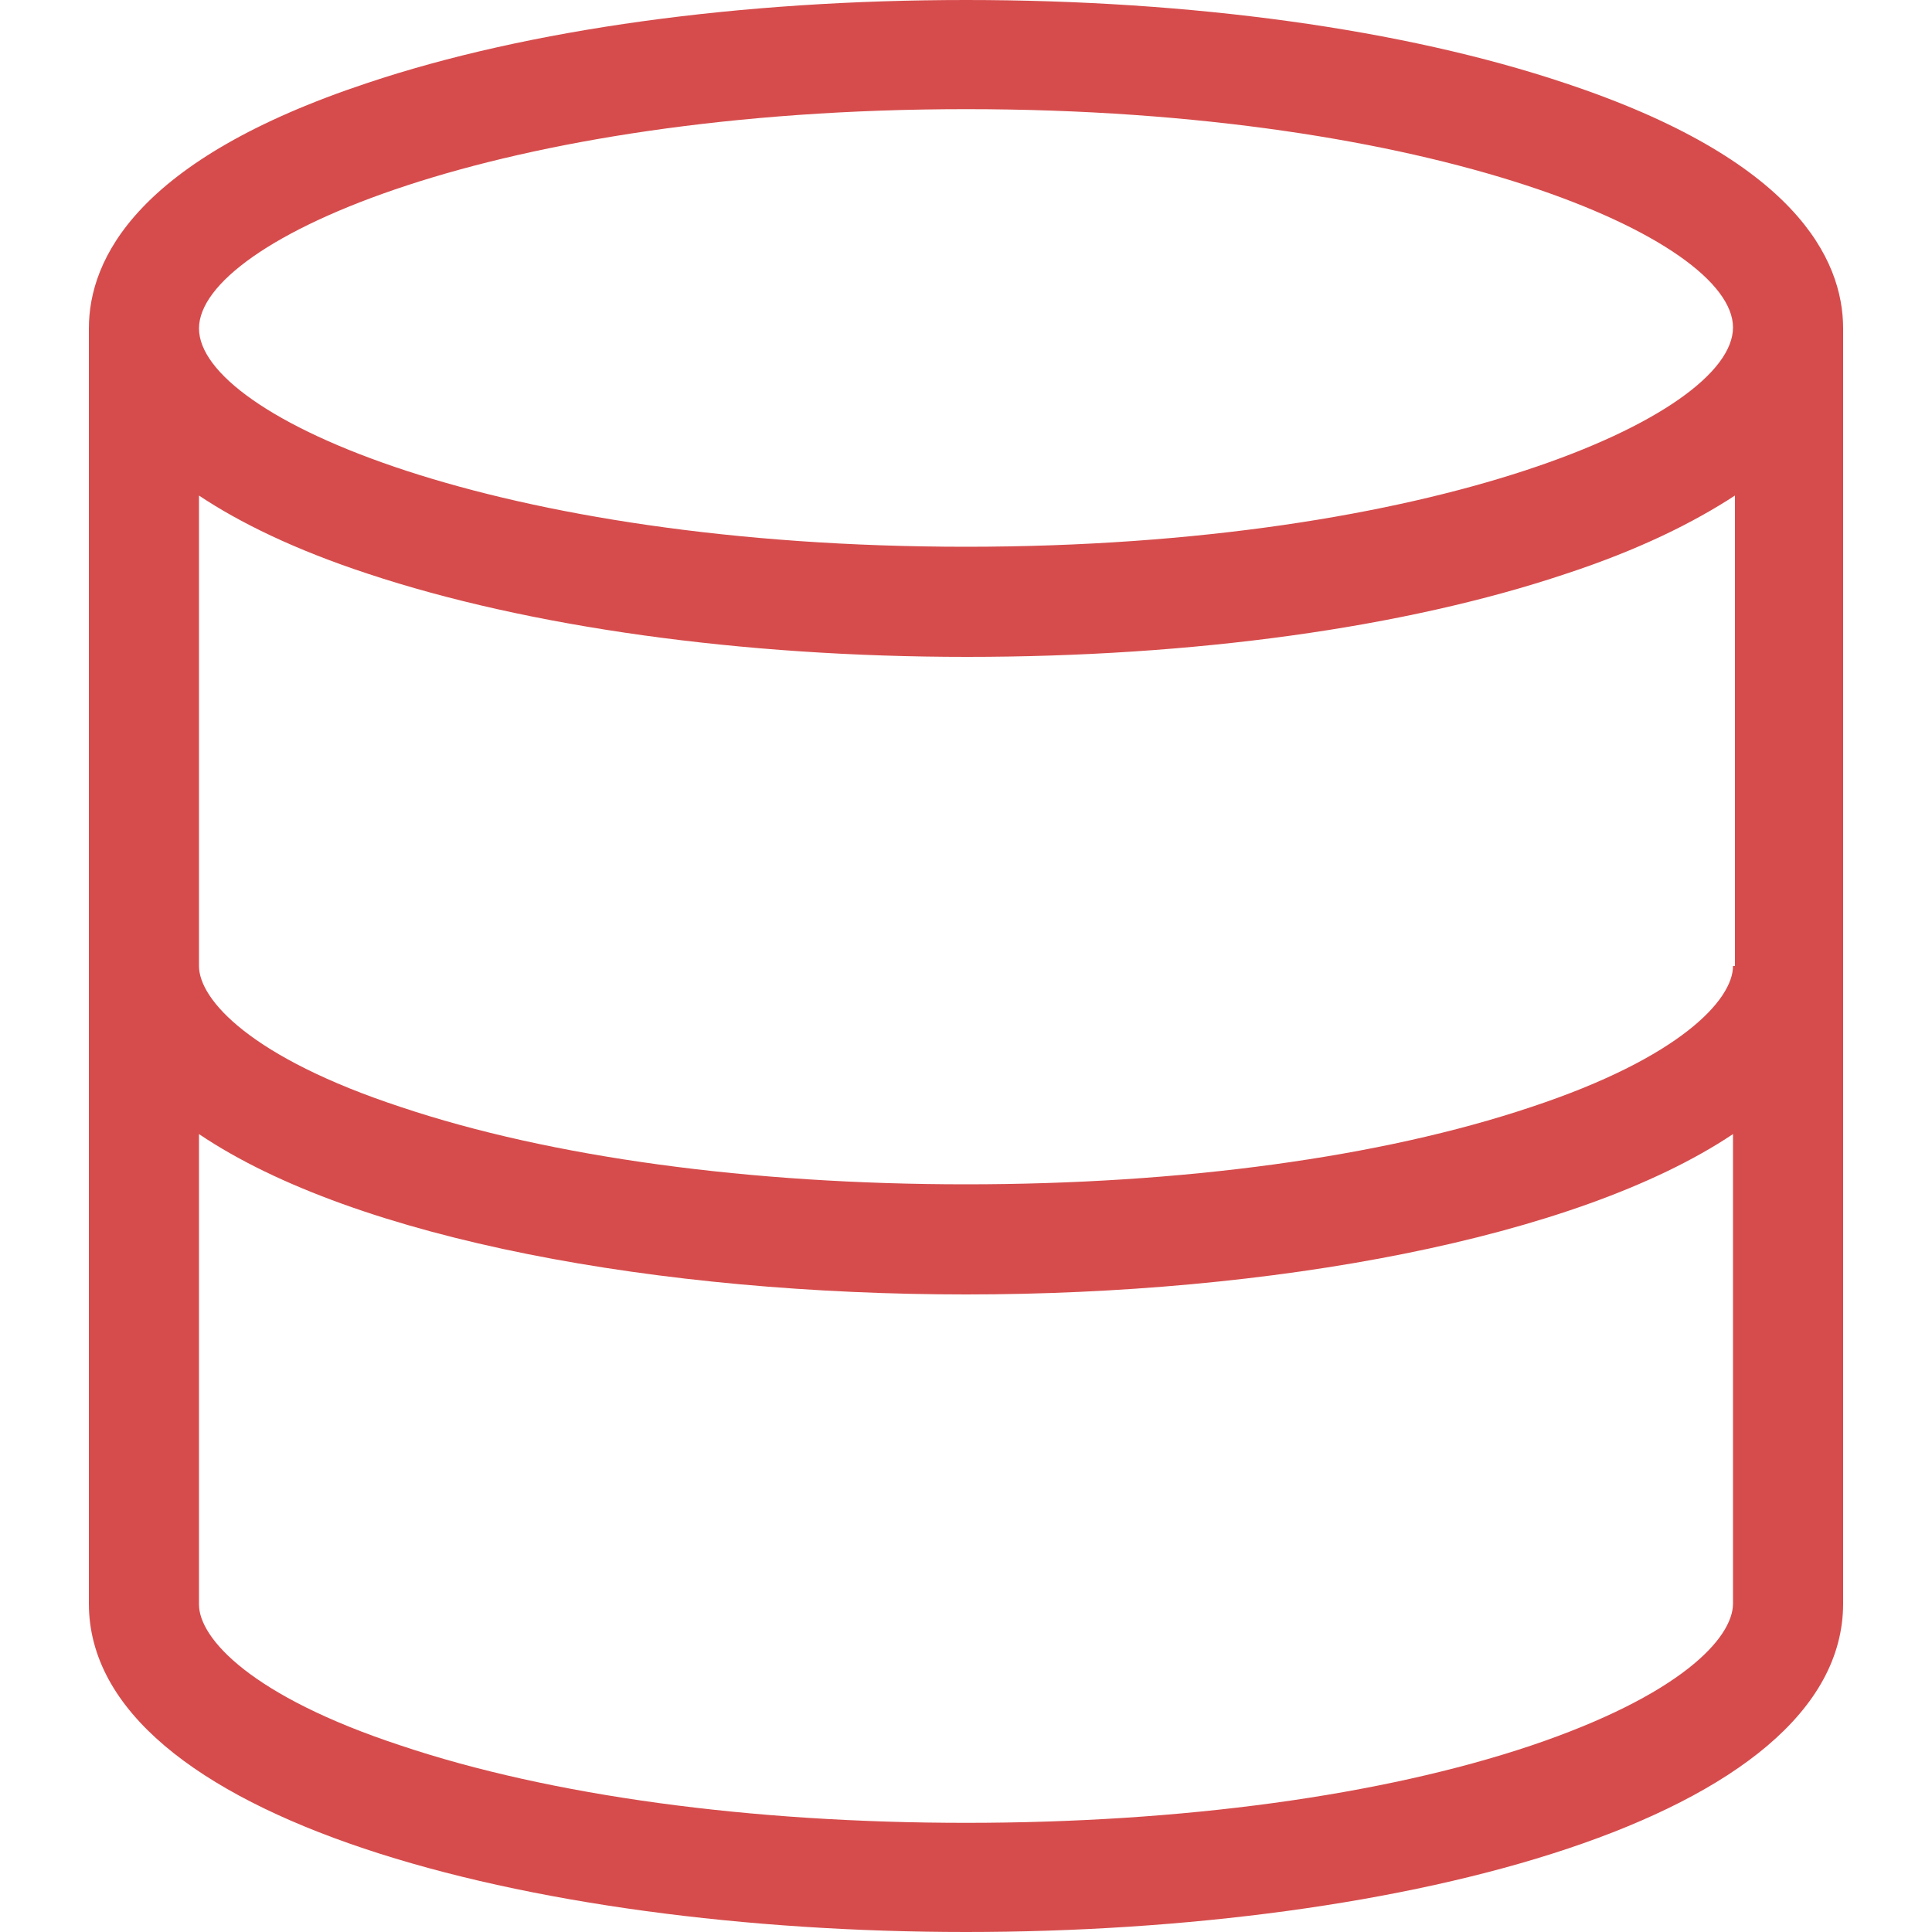 <svg xmlns="http://www.w3.org/2000/svg" xmlns:xlink="http://www.w3.org/1999/xlink" id="Layer_1" x="0px" y="0px" viewBox="0 0 200 200" style="enable-background:new 0 0 200 200;" xml:space="preserve"><style type="text/css">	.st0{fill:#D64C4C;}</style><g>	<path class="st0" d="M162,8.6C145.3,3,123.3,0,100,0S54.7,3,38,8.6C14.2,16.5,9.2,26.8,9.2,34V166c0,22.3,45.7,34,90.8,34  s90.8-11.7,90.8-34V34C190.8,26.8,185.8,16.5,162,8.6z M179.4,100c0,3.5-5.5,9.5-20.9,14.6c-15.5,5.2-36.2,8-58.5,8s-43-2.8-58.5-8  c-15.5-5.1-20.9-11.1-20.9-14.6V51.3c4.2,2.8,9.9,5.6,17.5,8.1c16.6,5.5,38.6,8.6,62,8.6s45.3-3,62-8.6c7.6-2.5,13.2-5.3,17.5-8.1  V100z M100,11.3c48.5,0,79.4,13.4,79.4,22.6S148.5,56.6,100,56.6S20.6,43.2,20.6,34S51.5,11.3,100,11.3z M158.5,180.7  c-15.5,5.2-36.2,8-58.5,8s-43-2.8-58.5-8c-15.5-5.1-20.9-11.1-20.9-14.6v-48.7c16.3,11,48,16.6,79.4,16.6s63.1-5.7,79.4-16.6V166  C179.4,169.6,173.9,175.5,158.5,180.7z"></path></g></svg>